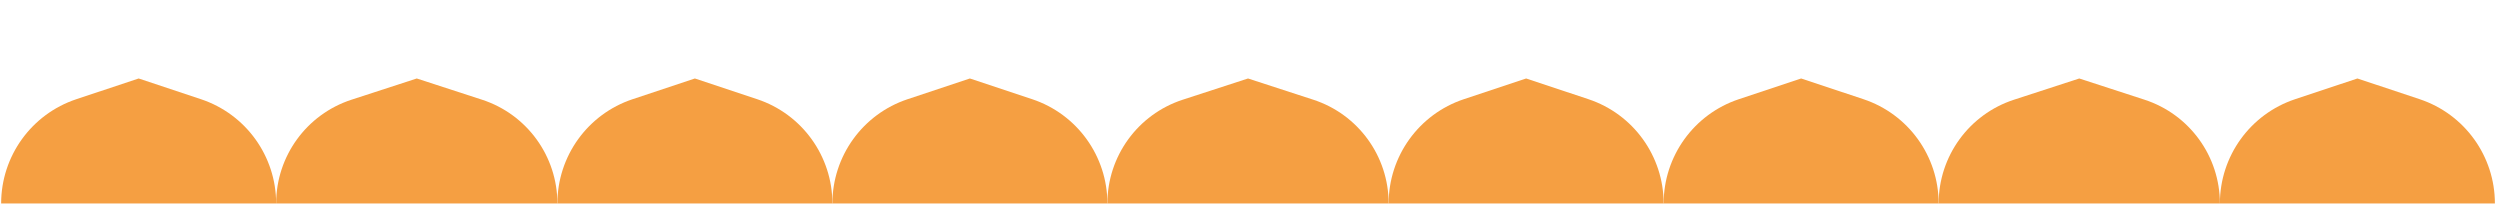 <svg xmlns="http://www.w3.org/2000/svg" width="400" height="33" viewBox="0 0 400 33" fill="none"><path d="M399.183 32.557L355.183 32.557C355.183 24.984 360.032 18.262 367.218 15.871L377.183 12.557L387.149 15.871C394.335 18.262 399.183 24.984 399.183 32.557Z" fill="#F59F42"></path><path d="M355.183 32.557L310.183 32.557C310.183 24.994 315.052 18.291 322.245 15.952L332.683 12.557L343.122 15.952C350.314 18.291 355.183 24.994 355.183 32.557Z" fill="#F59F42"></path><path d="M310.183 32.557L266.183 32.557C266.183 24.984 271.032 18.262 278.218 15.871L288.183 12.557L298.149 15.871C305.335 18.262 310.183 24.984 310.183 32.557Z" fill="#F59F42"></path><path d="M266.183 32.557L222.183 32.557C222.183 24.984 227.032 18.262 234.218 15.871L244.183 12.557L254.149 15.871C261.335 18.262 266.183 24.984 266.183 32.557Z" fill="#F59F42"></path><path d="M222.183 32.557L177.183 32.557C177.183 24.994 182.052 18.291 189.245 15.952L199.683 12.557L210.122 15.952C217.314 18.291 222.183 24.994 222.183 32.557Z" fill="#F59F42"></path><path d="M177.183 32.557L133.183 32.557C133.183 24.984 138.032 18.262 145.218 15.871L155.183 12.557L165.149 15.871C172.335 18.262 177.183 24.984 177.183 32.557Z" fill="#F59F42"></path><path d="M133.183 32.557L89.183 32.557C89.183 24.984 94.032 18.262 101.218 15.871L111.183 12.557L121.149 15.871C128.335 18.262 133.183 24.984 133.183 32.557Z" fill="#F59F42"></path><path d="M89.183 32.557L44.183 32.557C44.183 24.994 49.052 18.291 56.245 15.952L66.683 12.557L77.122 15.952C84.314 18.291 89.183 24.994 89.183 32.557Z" fill="#F59F42"></path><path d="M44.183 32.557L0.183 32.557C0.183 24.984 5.032 18.262 12.218 15.871L22.183 12.557L32.149 15.871C39.335 18.262 44.183 24.984 44.183 32.557Z" fill="#F59F42"></path></svg>